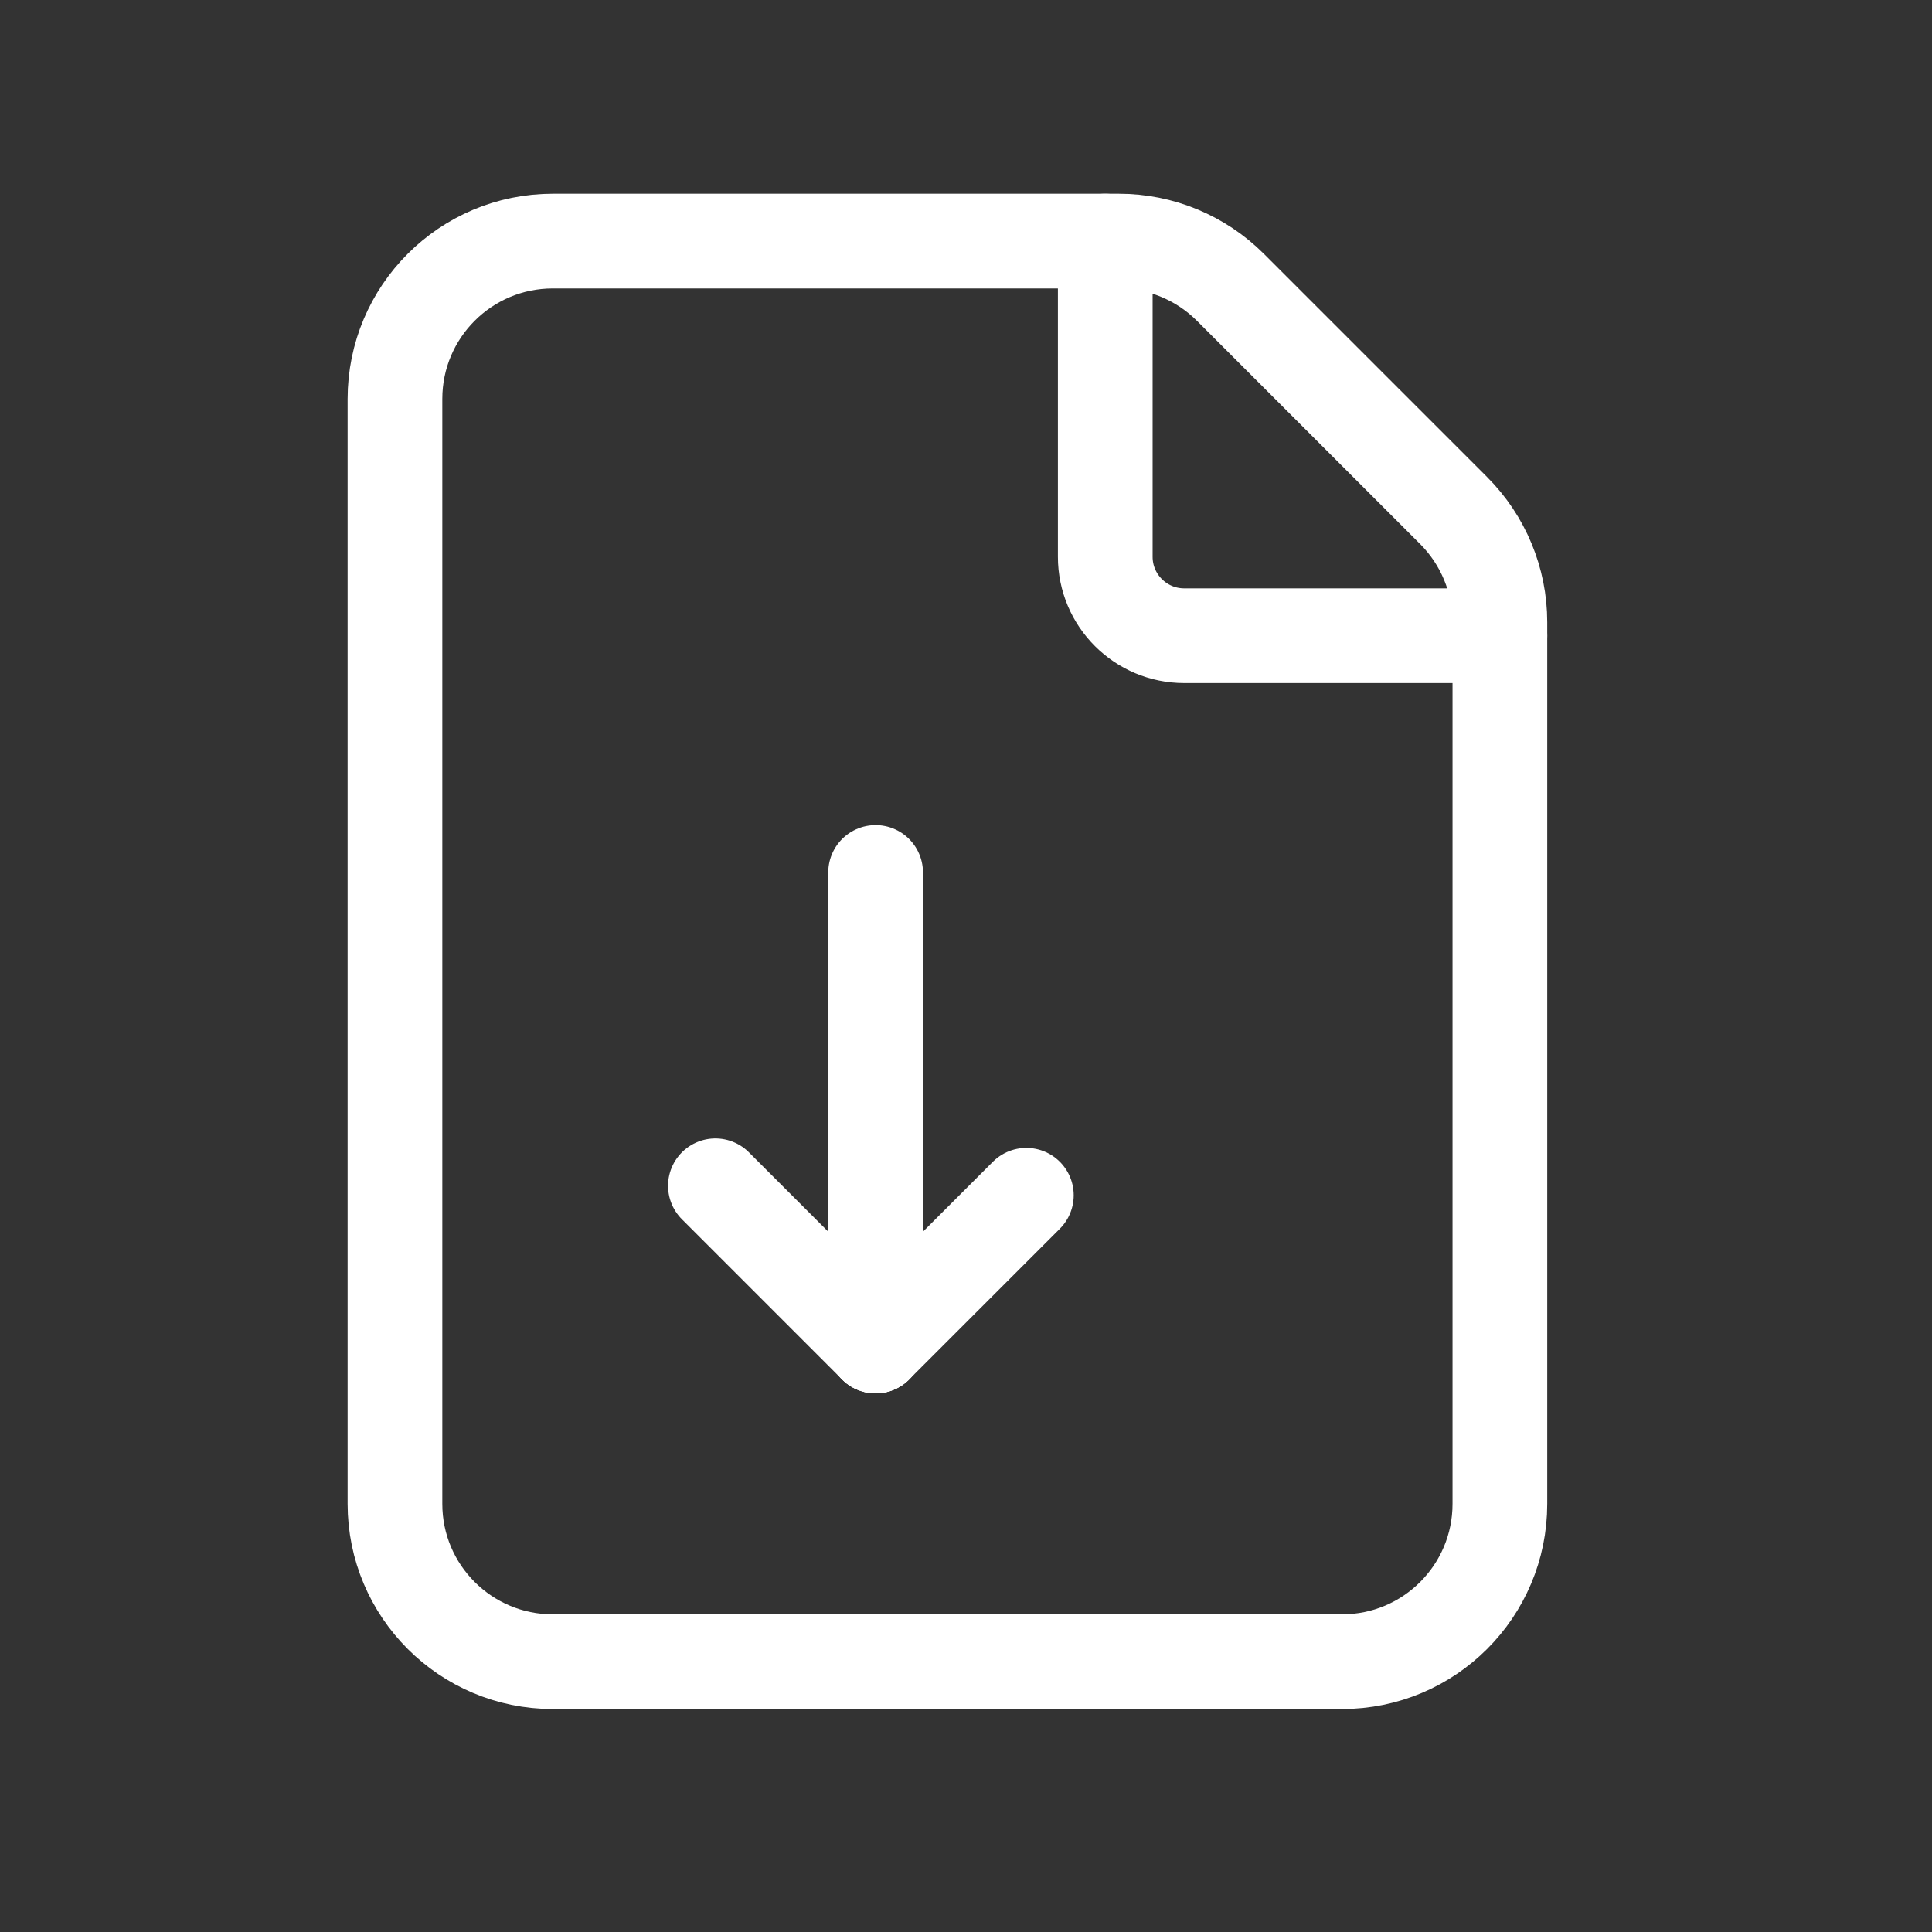 <?xml version="1.0" encoding="UTF-8"?>
<svg xmlns="http://www.w3.org/2000/svg" width="51" height="51" viewBox="0 0 51 51" fill="none">
  <rect x="0" y="0" width="51" height="51" fill="#333333" stroke="none"/>
  <path fill-rule="evenodd" clip-rule="evenodd" d="M38.372 13.477L32.48 7.585C31.699 6.804 30.639 6.364 29.535 6.364H14.593C12.291 6.364 10.426 8.229 10.426 10.531V39.698C10.426 42 12.291 43.864 14.593 43.864H35.426C37.728 43.864 39.593 42 39.593 39.698V16.423C39.593 15.319 39.153 14.258 38.372 13.477V13.477Z" stroke="white" stroke-width="2.5" stroke-linecap="round" stroke-linejoin="round"></path>
  <path d="M23.114 35.531L18.885 31.302" stroke="white" stroke-width="2.5" stroke-linecap="round" stroke-linejoin="round"></path>
  <path d="M27.093 31.552L23.114 35.531" stroke="white" stroke-width="2.5" stroke-linecap="round" stroke-linejoin="round"></path>
  <path d="M23.114 35.531V23.031" stroke="white" stroke-width="2.5" stroke-linecap="round" stroke-linejoin="round"></path>
  <path d="M39.593 16.781H31.26C30.11 16.781 29.176 15.848 29.176 14.698V6.364" stroke="white" stroke-width="2.5" stroke-linecap="round" stroke-linejoin="round"></path>
</svg>
